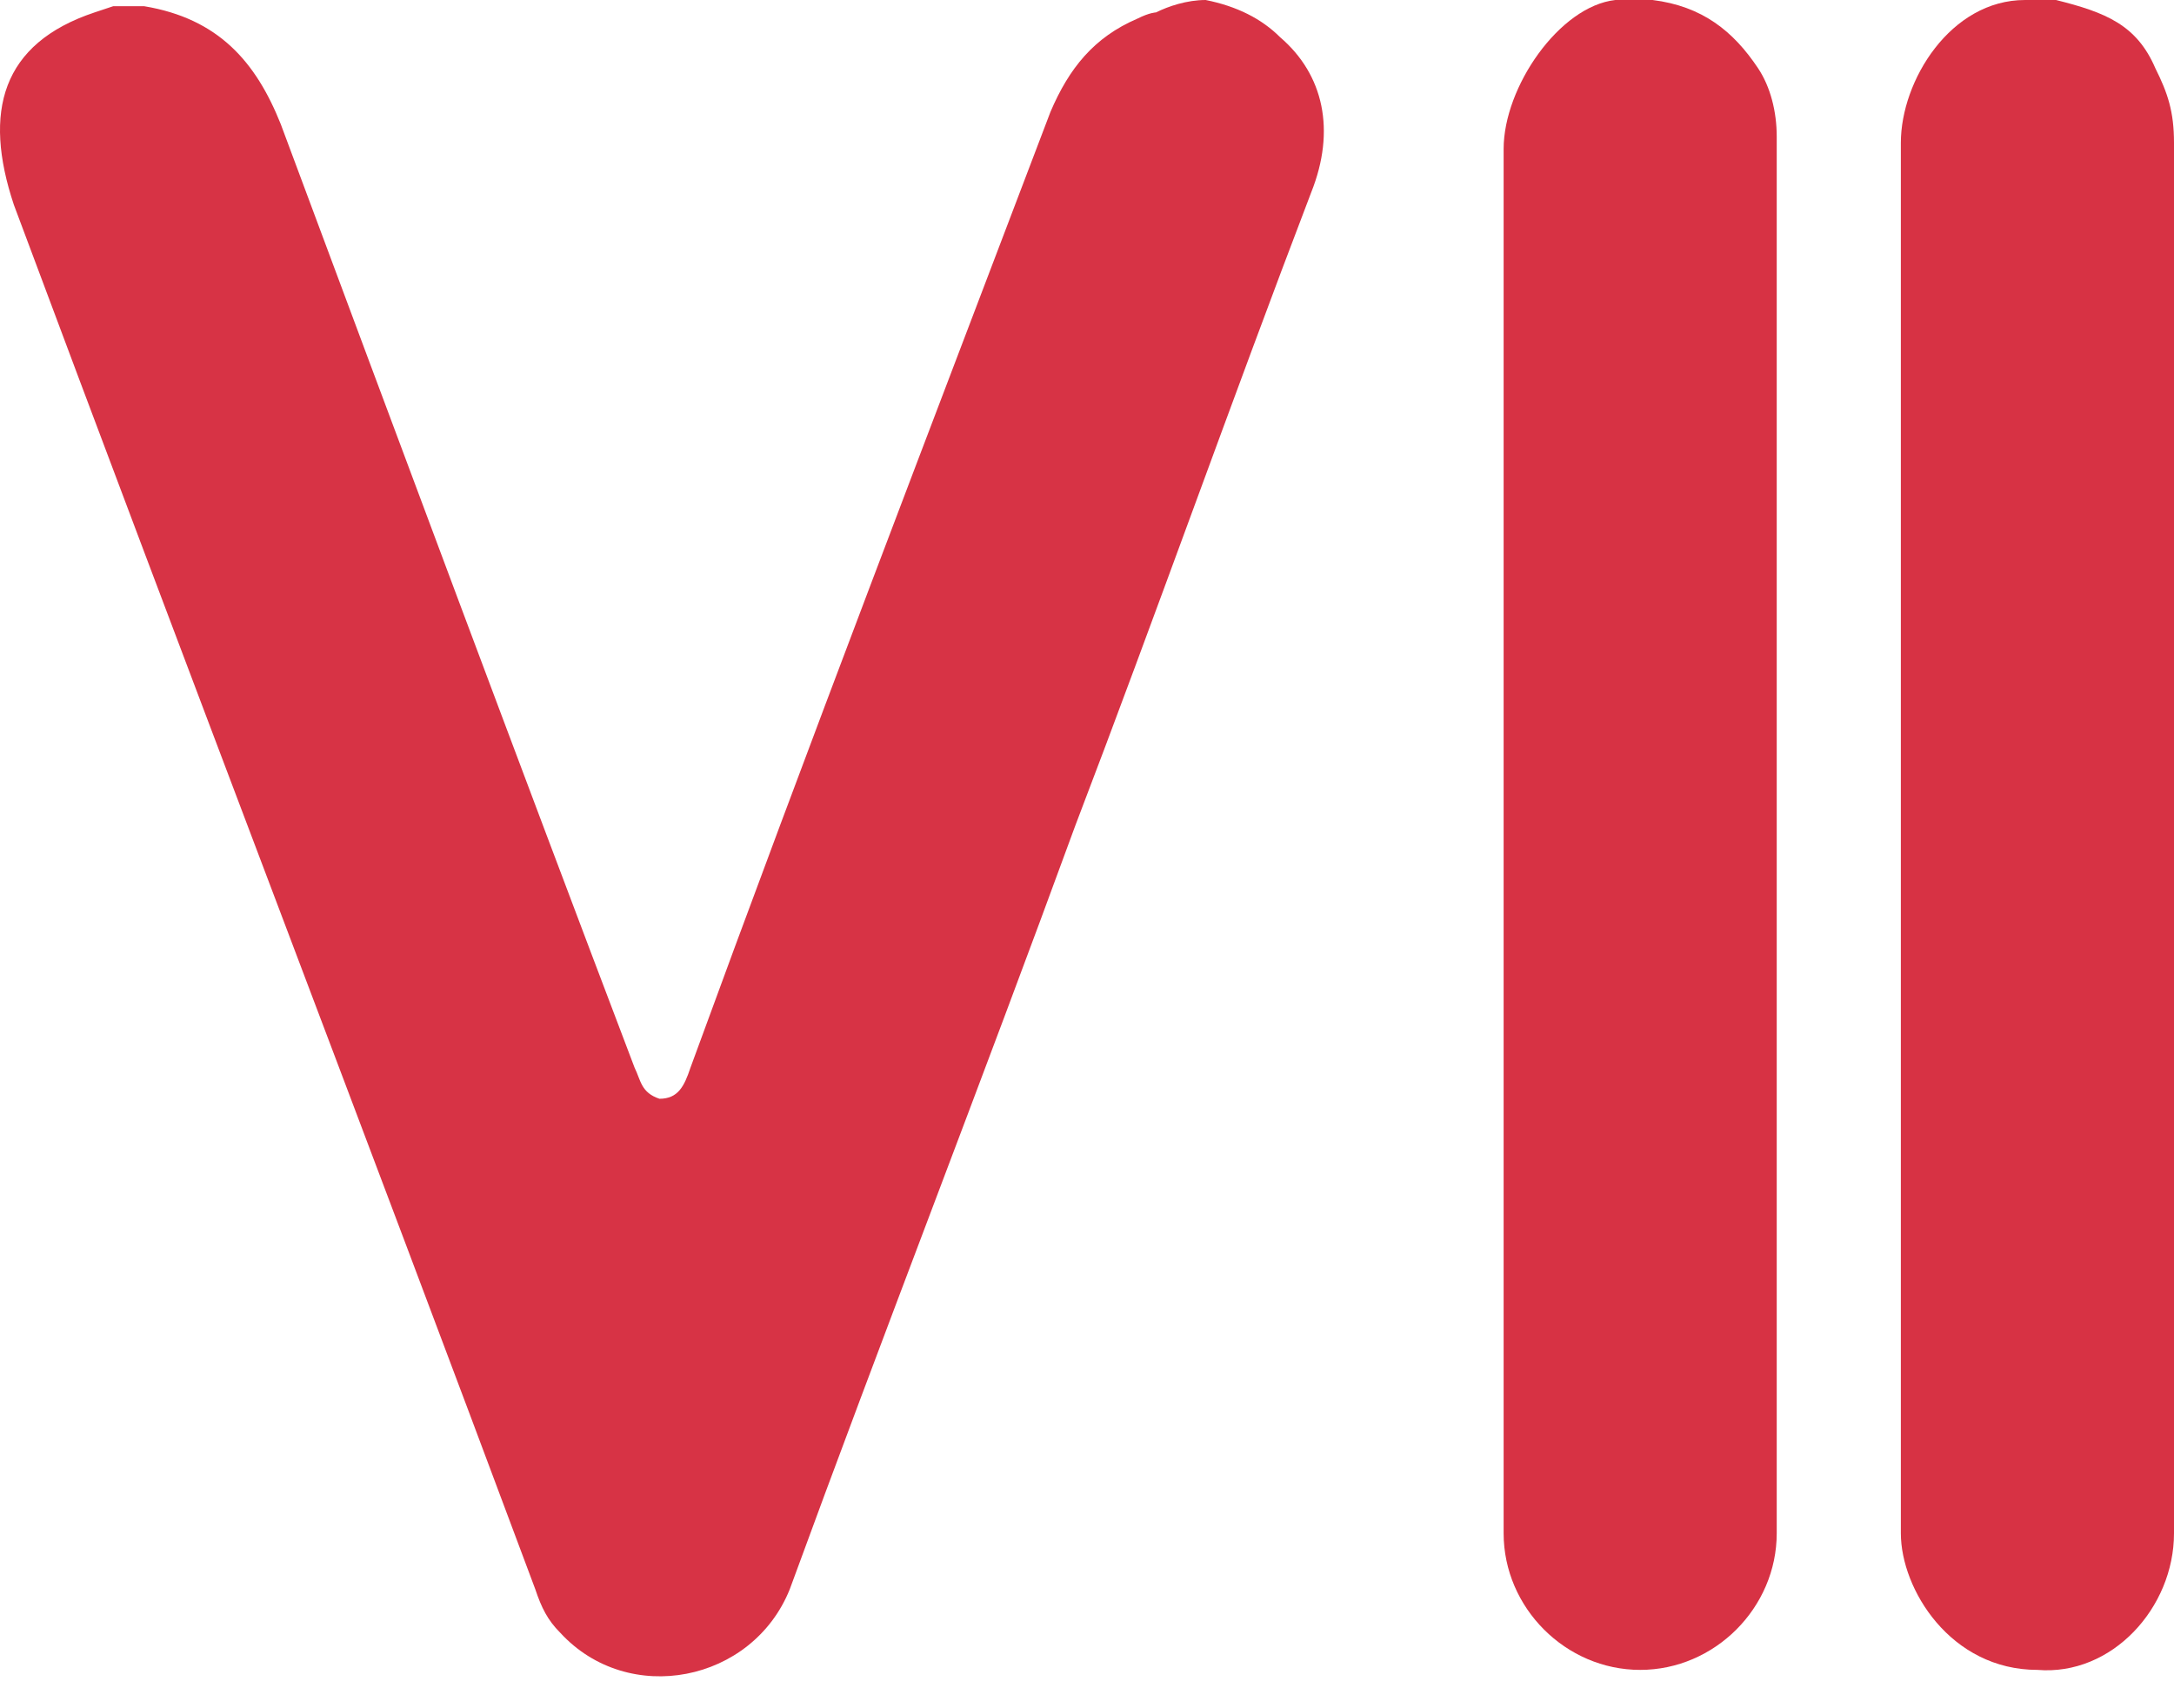 <?xml version="1.0"?>
<svg xmlns="http://www.w3.org/2000/svg" width="42" height="33" viewBox="0 0 42 33" fill="none">
<path d="M23.293 0C23.892 0.12 24.372 0.36 24.732 0.72C25.571 1.439 25.811 2.518 25.331 3.718C23.772 7.795 22.333 11.872 20.774 15.949C18.976 20.866 17.057 25.783 15.258 30.7C14.538 32.498 12.14 32.978 10.821 31.539C10.581 31.299 10.461 31.059 10.341 30.7C6.983 21.706 3.626 12.951 0.268 3.957C-0.332 2.159 0.028 0.839 1.827 0.24L2.187 0.12C2.426 0.12 2.546 0.12 2.786 0.12C4.225 0.36 4.945 1.199 5.424 2.398C7.703 8.514 9.981 14.63 12.26 20.626C12.38 20.866 12.38 21.106 12.74 21.226C13.099 21.226 13.219 20.986 13.339 20.626C15.618 14.39 18.016 8.155 20.295 2.159C20.654 1.319 21.134 0.72 21.974 0.36C22.213 0.24 22.333 0.24 22.333 0.24C22.573 0.12 22.933 0 23.293 0Z" fill="#D73345"/>
<path d="M31.927 0C32.886 0.12 33.486 0.6 33.965 1.319C34.205 1.679 34.325 2.159 34.325 2.638C34.325 11.632 34.325 20.626 34.325 29.62C34.325 31.059 33.126 32.259 31.687 32.259C30.248 32.259 29.049 31.059 29.049 29.62C29.049 20.746 29.049 11.752 29.049 2.878C29.049 1.679 30.128 0.12 31.207 0H31.327C31.567 0 31.687 0 31.927 0Z" fill="#D73244"/>
<path d="M39.721 0C40.681 0.24 41.28 0.48 41.64 1.319C41.88 1.799 42 2.159 42 2.758C42 11.752 42 20.626 42 29.62C42 31.059 40.801 32.379 39.362 32.259C37.683 32.259 36.723 30.7 36.723 29.62C36.723 20.626 36.723 11.752 36.723 2.758C36.723 1.559 37.683 0 39.122 0C39.242 0 39.362 0 39.482 0C39.721 0 39.482 0 39.721 0Z" fill="#D73244"/>
</svg>

